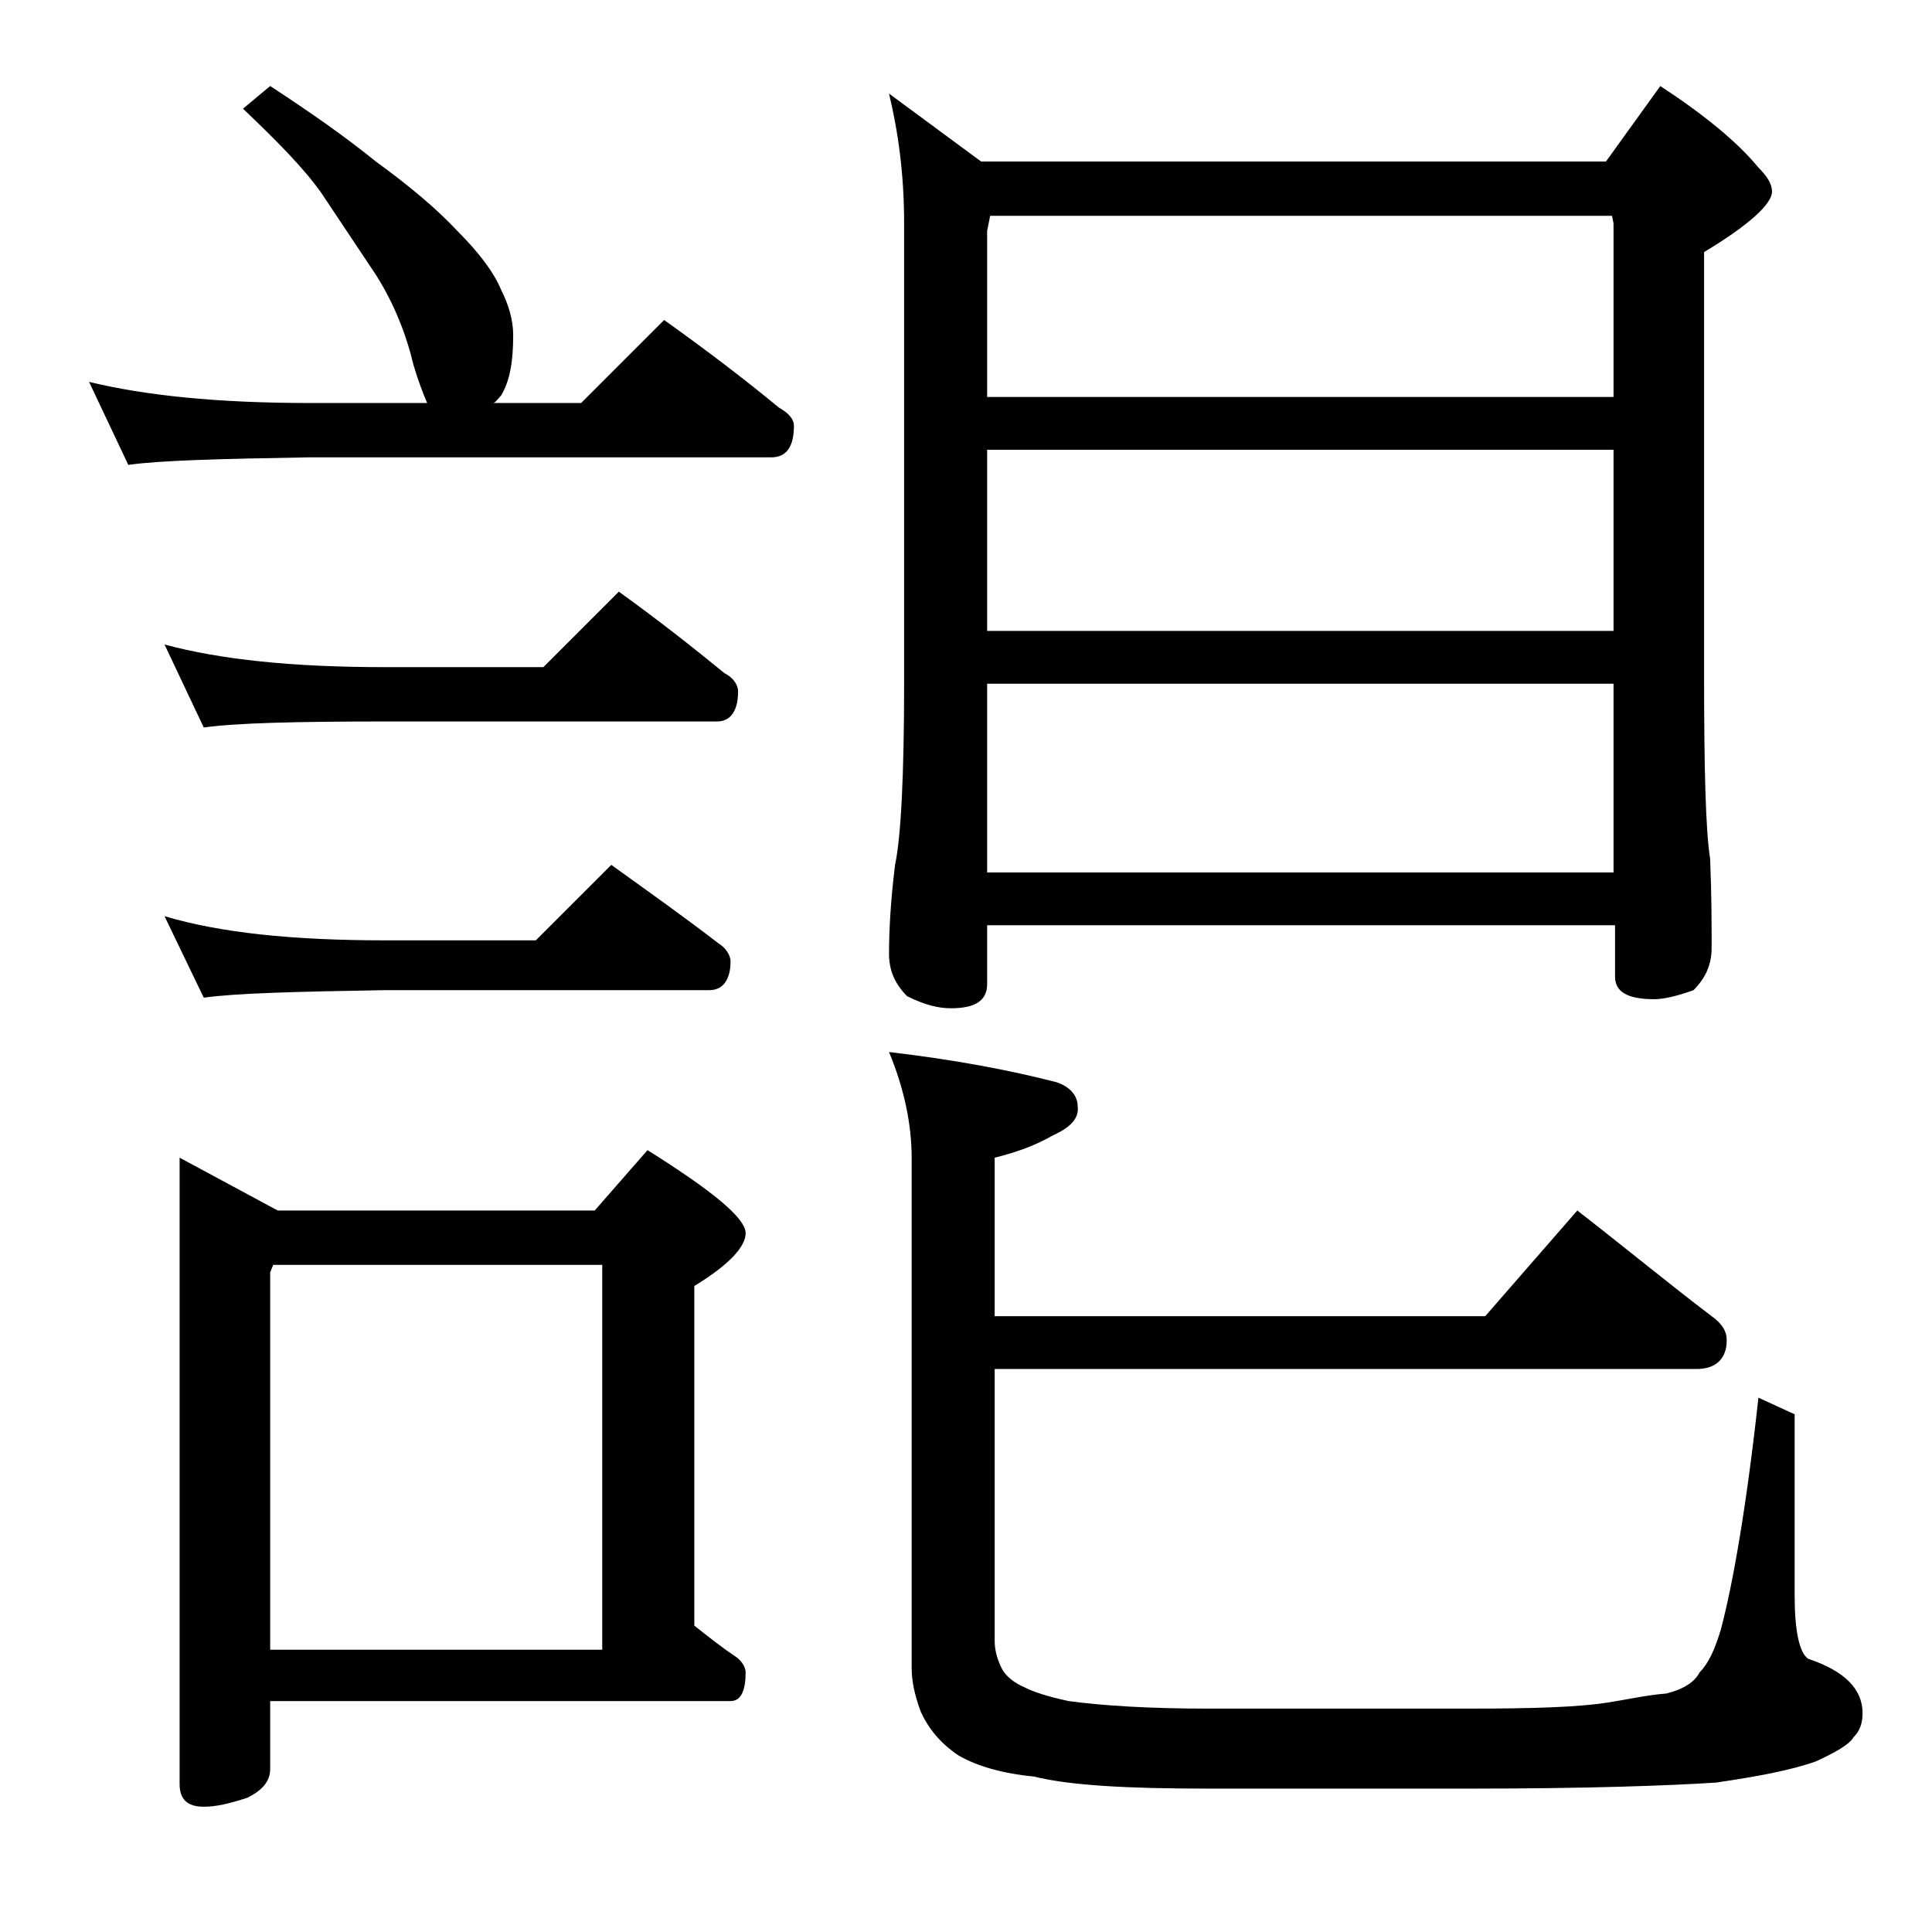 <?xml version="1.0" encoding="utf-8"?>
<!-- Generator: Adobe Illustrator 18.0.0, SVG Export Plug-In . SVG Version: 6.00 Build 0)  -->
<!DOCTYPE svg PUBLIC "-//W3C//DTD SVG 1.1//EN" "http://www.w3.org/Graphics/SVG/1.1/DTD/svg11.dtd">
<svg version="1.1" id="Layer_1" xmlns="http://www.w3.org/2000/svg" xmlns:xlink="http://www.w3.org/1999/xlink" x="0px" y="0px"
	 viewBox="0 0 128 128" enable-background="new 0 0 128 128" xml:space="preserve">
<path d="M17.9,5.7c2.6,1.7,4.9,3.3,7,5c2.2,1.6,4,3.1,5.4,4.6c1.4,1.4,2.4,2.7,2.9,3.9c0.5,1,0.8,2,0.8,3c0,1.7-0.2,3-0.8,4
	c-0.2,0.2-0.3,0.4-0.5,0.5h5.8l5.5-5.5c2.8,2,5.3,3.9,7.6,5.8c0.7,0.4,1,0.8,1,1.2c0,1.4-0.5,2.1-1.5,2.1H20.5
	c-5.9,0.1-9.9,0.2-12,0.5l-2.6-5.5c3.7,0.9,8.5,1.4,14.6,1.4h7.8c-0.3-0.7-0.6-1.5-0.9-2.5c-0.5-2.1-1.3-4.1-2.5-6
	c-1.2-1.8-2.4-3.6-3.6-5.4c-1.2-1.7-3-3.5-5.2-5.6L17.9,5.7z M10.9,42.7c3.7,1,8.5,1.5,14.6,1.5H36l5-5c2.5,1.8,4.8,3.6,7,5.4
	c0.6,0.3,0.9,0.8,0.9,1.2c0,1.3-0.5,2-1.4,2h-22c-5.9,0-9.9,0.1-12,0.4L10.9,42.7z M10.9,60.7c3.7,1.1,8.5,1.6,14.6,1.6h10l5-5
	c2.5,1.8,4.9,3.5,7.1,5.2c0.5,0.3,0.8,0.8,0.8,1.2c0,1.2-0.5,1.9-1.4,1.9H25.5c-5.9,0.1-9.9,0.2-12,0.5L10.9,60.7z M11.9,76.7
	l6.5,3.5h21l3.5-4c4.3,2.7,6.5,4.5,6.5,5.5c0,0.9-1.1,2.1-3.4,3.5v22.5c1,0.8,1.9,1.5,2.8,2.1c0.4,0.3,0.6,0.7,0.6,1
	c0,1.2-0.3,1.9-1,1.9H17.9v4.5c0,0.8-0.5,1.4-1.5,1.9c-1.2,0.4-2.1,0.6-2.9,0.6c-1.1,0-1.6-0.5-1.6-1.5V76.7z M17.9,109.3h22V83.8
	H18.1l-0.2,0.5V109.3z M58.9,6.2l6.1,4.5h41.4l3.6-5c2.9,1.9,5.1,3.7,6.5,5.4c0.6,0.6,0.9,1.1,0.9,1.6c0,0.8-1.5,2.2-4.5,4v28
	c0,6.2,0.1,10.3,0.4,12.2c0.1,2.4,0.1,4.4,0.1,5.9c0,1.1-0.4,2-1.2,2.8c-1.1,0.4-2,0.6-2.6,0.6c-1.8,0-2.6-0.5-2.6-1.5v-3.4H65.4
	v3.9c0,1.1-0.8,1.6-2.4,1.6c-0.8,0-1.7-0.2-2.9-0.8c-0.8-0.8-1.2-1.7-1.2-2.8c0-1.5,0.1-3.5,0.4-5.9c0.4-1.9,0.6-6,0.6-12.1V14.8
	C59.9,11.5,59.5,8.7,58.9,6.2z M104.5,80.2c3.1,2.4,6,4.8,8.9,7c0.7,0.5,1,1,1,1.6c0,1.2-0.7,1.9-2,1.9H65.9v18
	c0,0.7,0.2,1.3,0.5,1.9c0.3,0.5,0.8,0.9,1.5,1.2c0.6,0.3,1.5,0.6,2.9,0.9c2.2,0.3,5.3,0.5,9.2,0.5h17.4c4.2,0,7.2-0.1,9.1-0.4
	c1.3-0.2,2.6-0.5,3.9-0.6c1.2-0.3,1.9-0.8,2.2-1.4c0.6-0.6,1-1.5,1.4-2.8c0.8-3,1.7-8.1,2.5-15.4l2.4,1.1v12c0,2.3,0.3,3.8,0.9,4.2
	c2.4,0.8,3.6,2,3.6,3.6c0,0.7-0.2,1.2-0.6,1.6c-0.3,0.5-1.2,1-2.5,1.6c-1.7,0.6-3.9,1-6.6,1.4c-3.1,0.2-8.5,0.4-16.2,0.4H80
	c-5.2,0-9.1-0.2-11.5-0.8c-2.1-0.2-3.8-0.7-5-1.4c-1.2-0.8-2-1.8-2.5-2.9c-0.4-1.1-0.6-2-0.6-2.9V76.7c0-2.2-0.5-4.6-1.5-7
	c4.3,0.5,8,1.2,11.1,2c0.9,0.3,1.4,0.9,1.4,1.6c0.1,0.8-0.5,1.4-1.6,1.9c-1.4,0.8-2.7,1.2-3.9,1.5v10.5h32.5L104.5,80.2z M65.4,26.3
	h41.5V14.8l-0.1-0.5H65.6l-0.2,1V26.3z M65.4,41.8h41.5v-12H65.4V41.8z M65.4,57.8h41.5V45.3H65.4V57.8z"/>
</svg>
